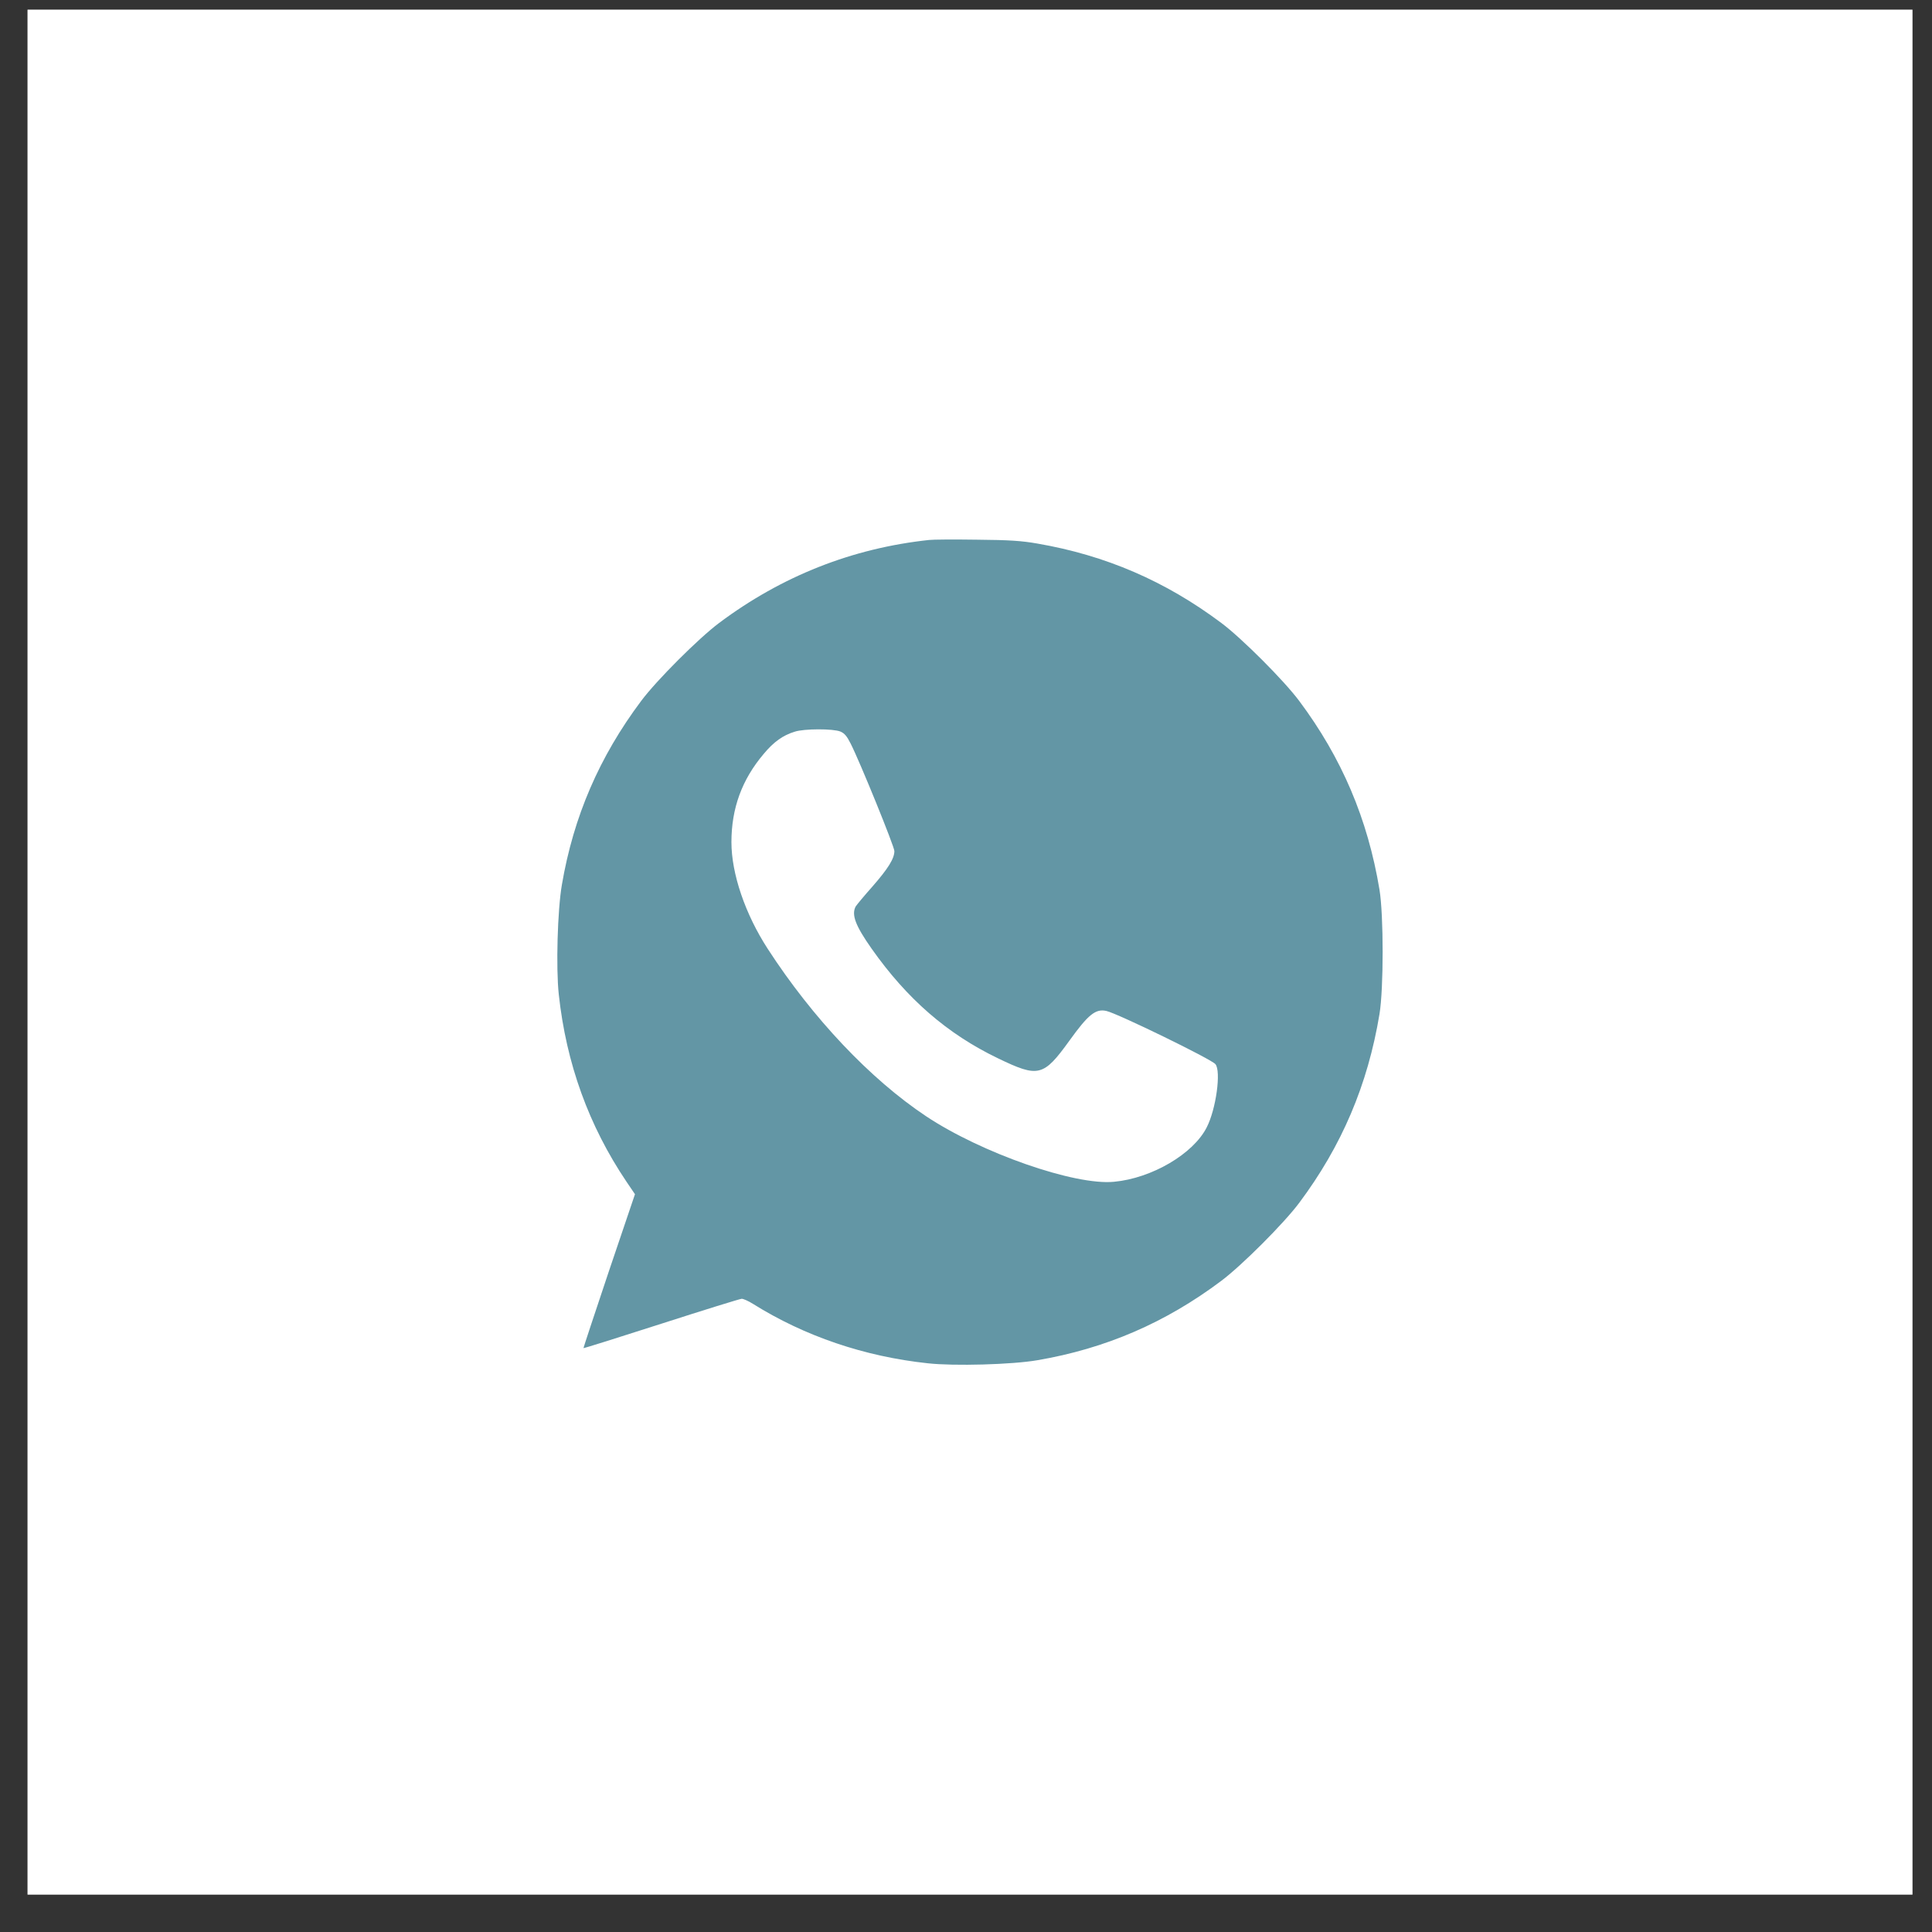 <?xml version="1.0" encoding="UTF-8"?> <svg xmlns="http://www.w3.org/2000/svg" width="41" height="41" viewBox="0 0 41 41" fill="none"><rect x="0" y="0" width="41" height="41" fill="#333333" stroke="none"/><g data-figma-bg-blur-radius="4.7"><rect x="0.585" y="0.206" width="40" height="40" fill="white"></rect><rect x="1.085" y="0.706" width="39" height="39" stroke="white" stroke-opacity="0.4"></rect></g><path d="M19.716 11.459C18.086 11.634 16.594 12.223 15.262 13.219C14.827 13.544 13.933 14.438 13.608 14.873C12.718 16.061 12.17 17.331 11.924 18.776C11.831 19.31 11.797 20.543 11.858 21.101C12.016 22.566 12.495 23.891 13.296 25.079L13.475 25.343L12.923 26.973C12.622 27.87 12.379 28.606 12.382 28.609C12.386 28.616 13.129 28.383 14.033 28.092C14.937 27.801 15.707 27.562 15.741 27.562C15.775 27.562 15.885 27.61 15.981 27.671C17.076 28.356 18.343 28.787 19.689 28.931C20.247 28.993 21.479 28.959 22.014 28.866C23.458 28.62 24.732 28.072 25.917 27.182C26.352 26.856 27.245 25.963 27.57 25.528C28.474 24.319 29.026 23.022 29.275 21.519C29.364 20.978 29.364 19.423 29.275 18.882C29.026 17.379 28.474 16.082 27.57 14.873C27.245 14.438 26.352 13.544 25.917 13.219C24.732 12.332 23.465 11.785 22.014 11.535C21.681 11.477 21.425 11.459 20.726 11.453C20.247 11.446 19.791 11.449 19.716 11.459ZM17.833 15.524C17.922 15.561 17.973 15.623 18.052 15.78C18.251 16.171 18.98 17.965 18.98 18.061C18.98 18.221 18.846 18.434 18.514 18.814C18.34 19.009 18.179 19.204 18.158 19.238C18.066 19.413 18.155 19.646 18.497 20.132C19.247 21.197 20.103 21.943 21.181 22.46C22.038 22.874 22.144 22.847 22.695 22.084C23.092 21.532 23.25 21.402 23.479 21.454C23.712 21.505 25.708 22.477 25.793 22.583C25.917 22.731 25.807 23.539 25.608 23.925C25.324 24.487 24.444 25.004 23.643 25.079C22.811 25.162 20.829 24.47 19.654 23.689C18.466 22.898 17.244 21.604 16.292 20.135C15.813 19.396 15.522 18.54 15.522 17.872C15.522 17.153 15.745 16.544 16.207 15.999C16.419 15.743 16.618 15.602 16.867 15.527C17.066 15.462 17.682 15.462 17.833 15.524Z" fill="#6396A5"></path><defs><clipPath id="bgblur_0_152_3_clip_path" transform="translate(4.115 4.494)"><rect x="0.585" y="0.206" width="40" height="40"></rect></clipPath></defs></svg> 